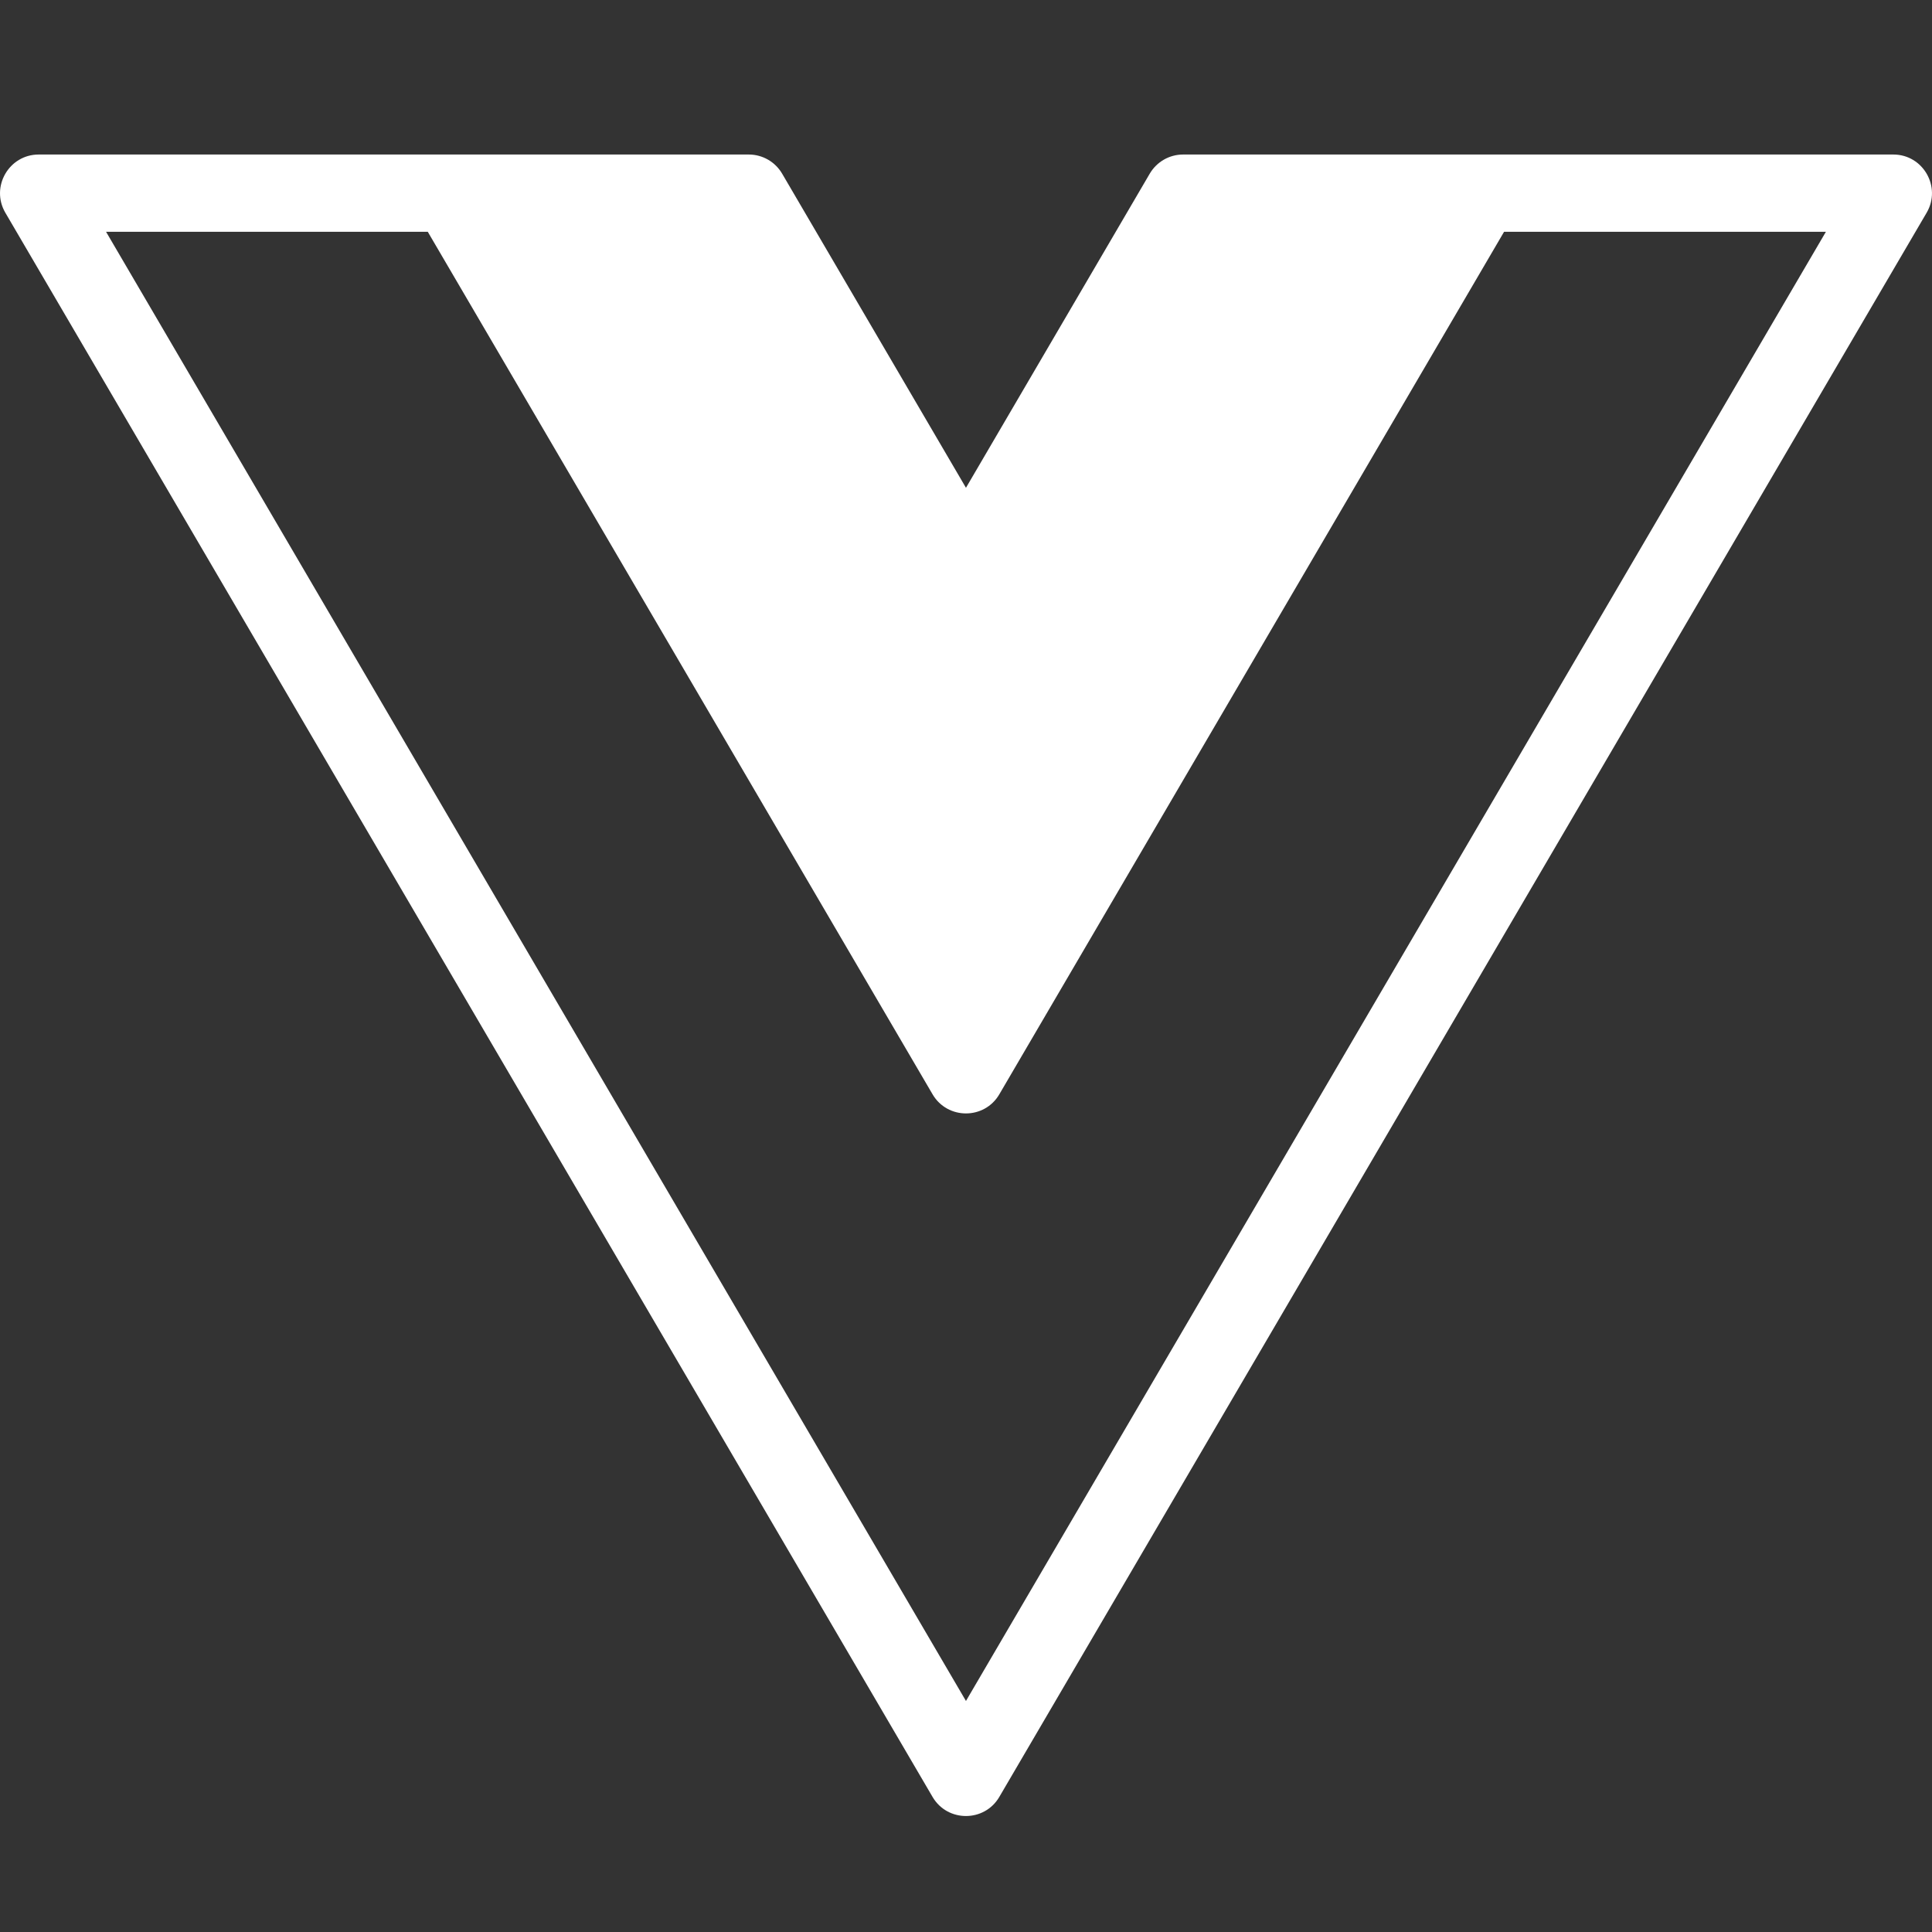 <svg width="100" height="100" viewBox="0 0 100 100" fill="none" xmlns="http://www.w3.org/2000/svg">
<rect x="0" y="0" width="100" height="100" fill="#333333" stroke="none"/>
<path d="M48.27 93.01L0.276 11.01C-0.502 9.678 0.46 7.998 2.004 7.998H38.758C39.468 7.998 40.124 8.376 40.484 8.99L49.998 25.248L59.51 8.99C59.87 8.376 60.526 7.998 61.238 7.998H97.998C99.54 7.998 100.502 9.678 99.724 11.008L51.724 93.008C50.954 94.326 49.042 94.326 48.27 93.01ZM49.998 88.042L94.508 11.998H77.85L51.724 56.642C50.954 57.96 49.042 57.96 48.27 56.642L22.142 11.998H5.49L49.998 88.042Z" fill="white"/>
</svg>
